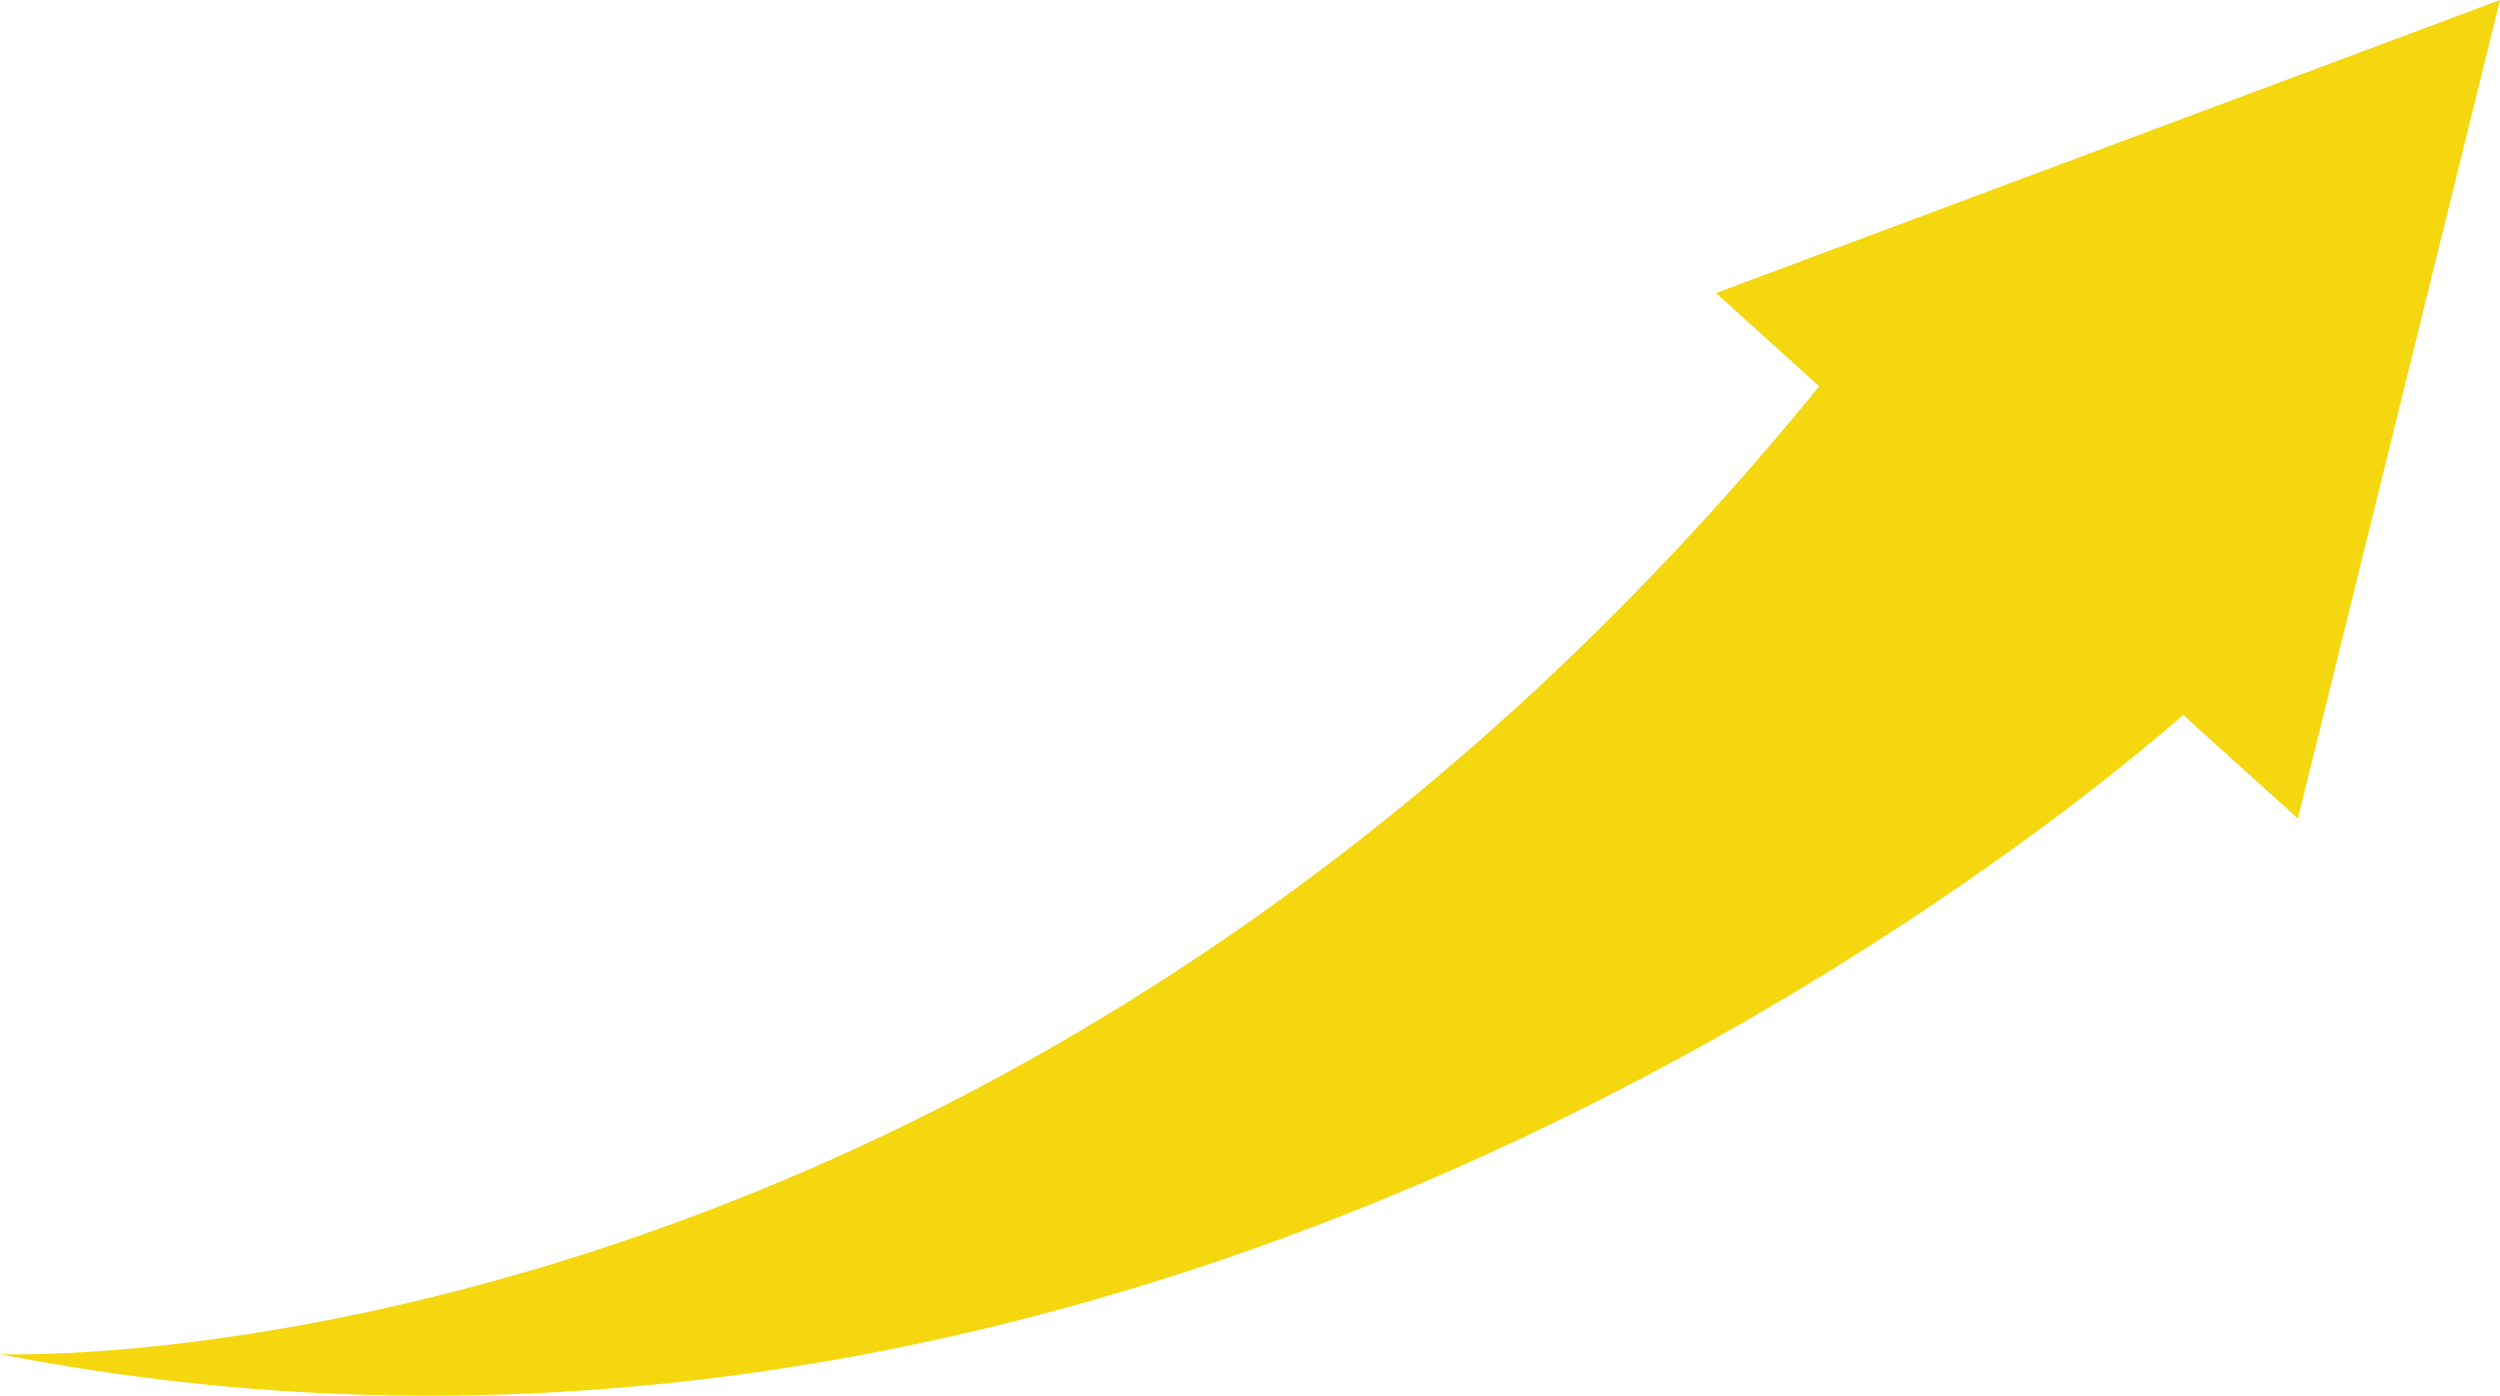 <svg xmlns="http://www.w3.org/2000/svg" viewBox="0 0 247.38 138.11"><defs><style>.cls-1{fill:#f5d70f;}</style></defs><g id="レイヤー_2" data-name="レイヤー 2"><g id="グラフ1"><path class="cls-1" d="M0,134s99.71,4,181-97C210.38,63,218,69,218,69S122.62,158,0,134Z"/><polygon class="cls-1" points="227.38 81 169.8 29 247.38 0 227.38 81"/></g></g></svg>